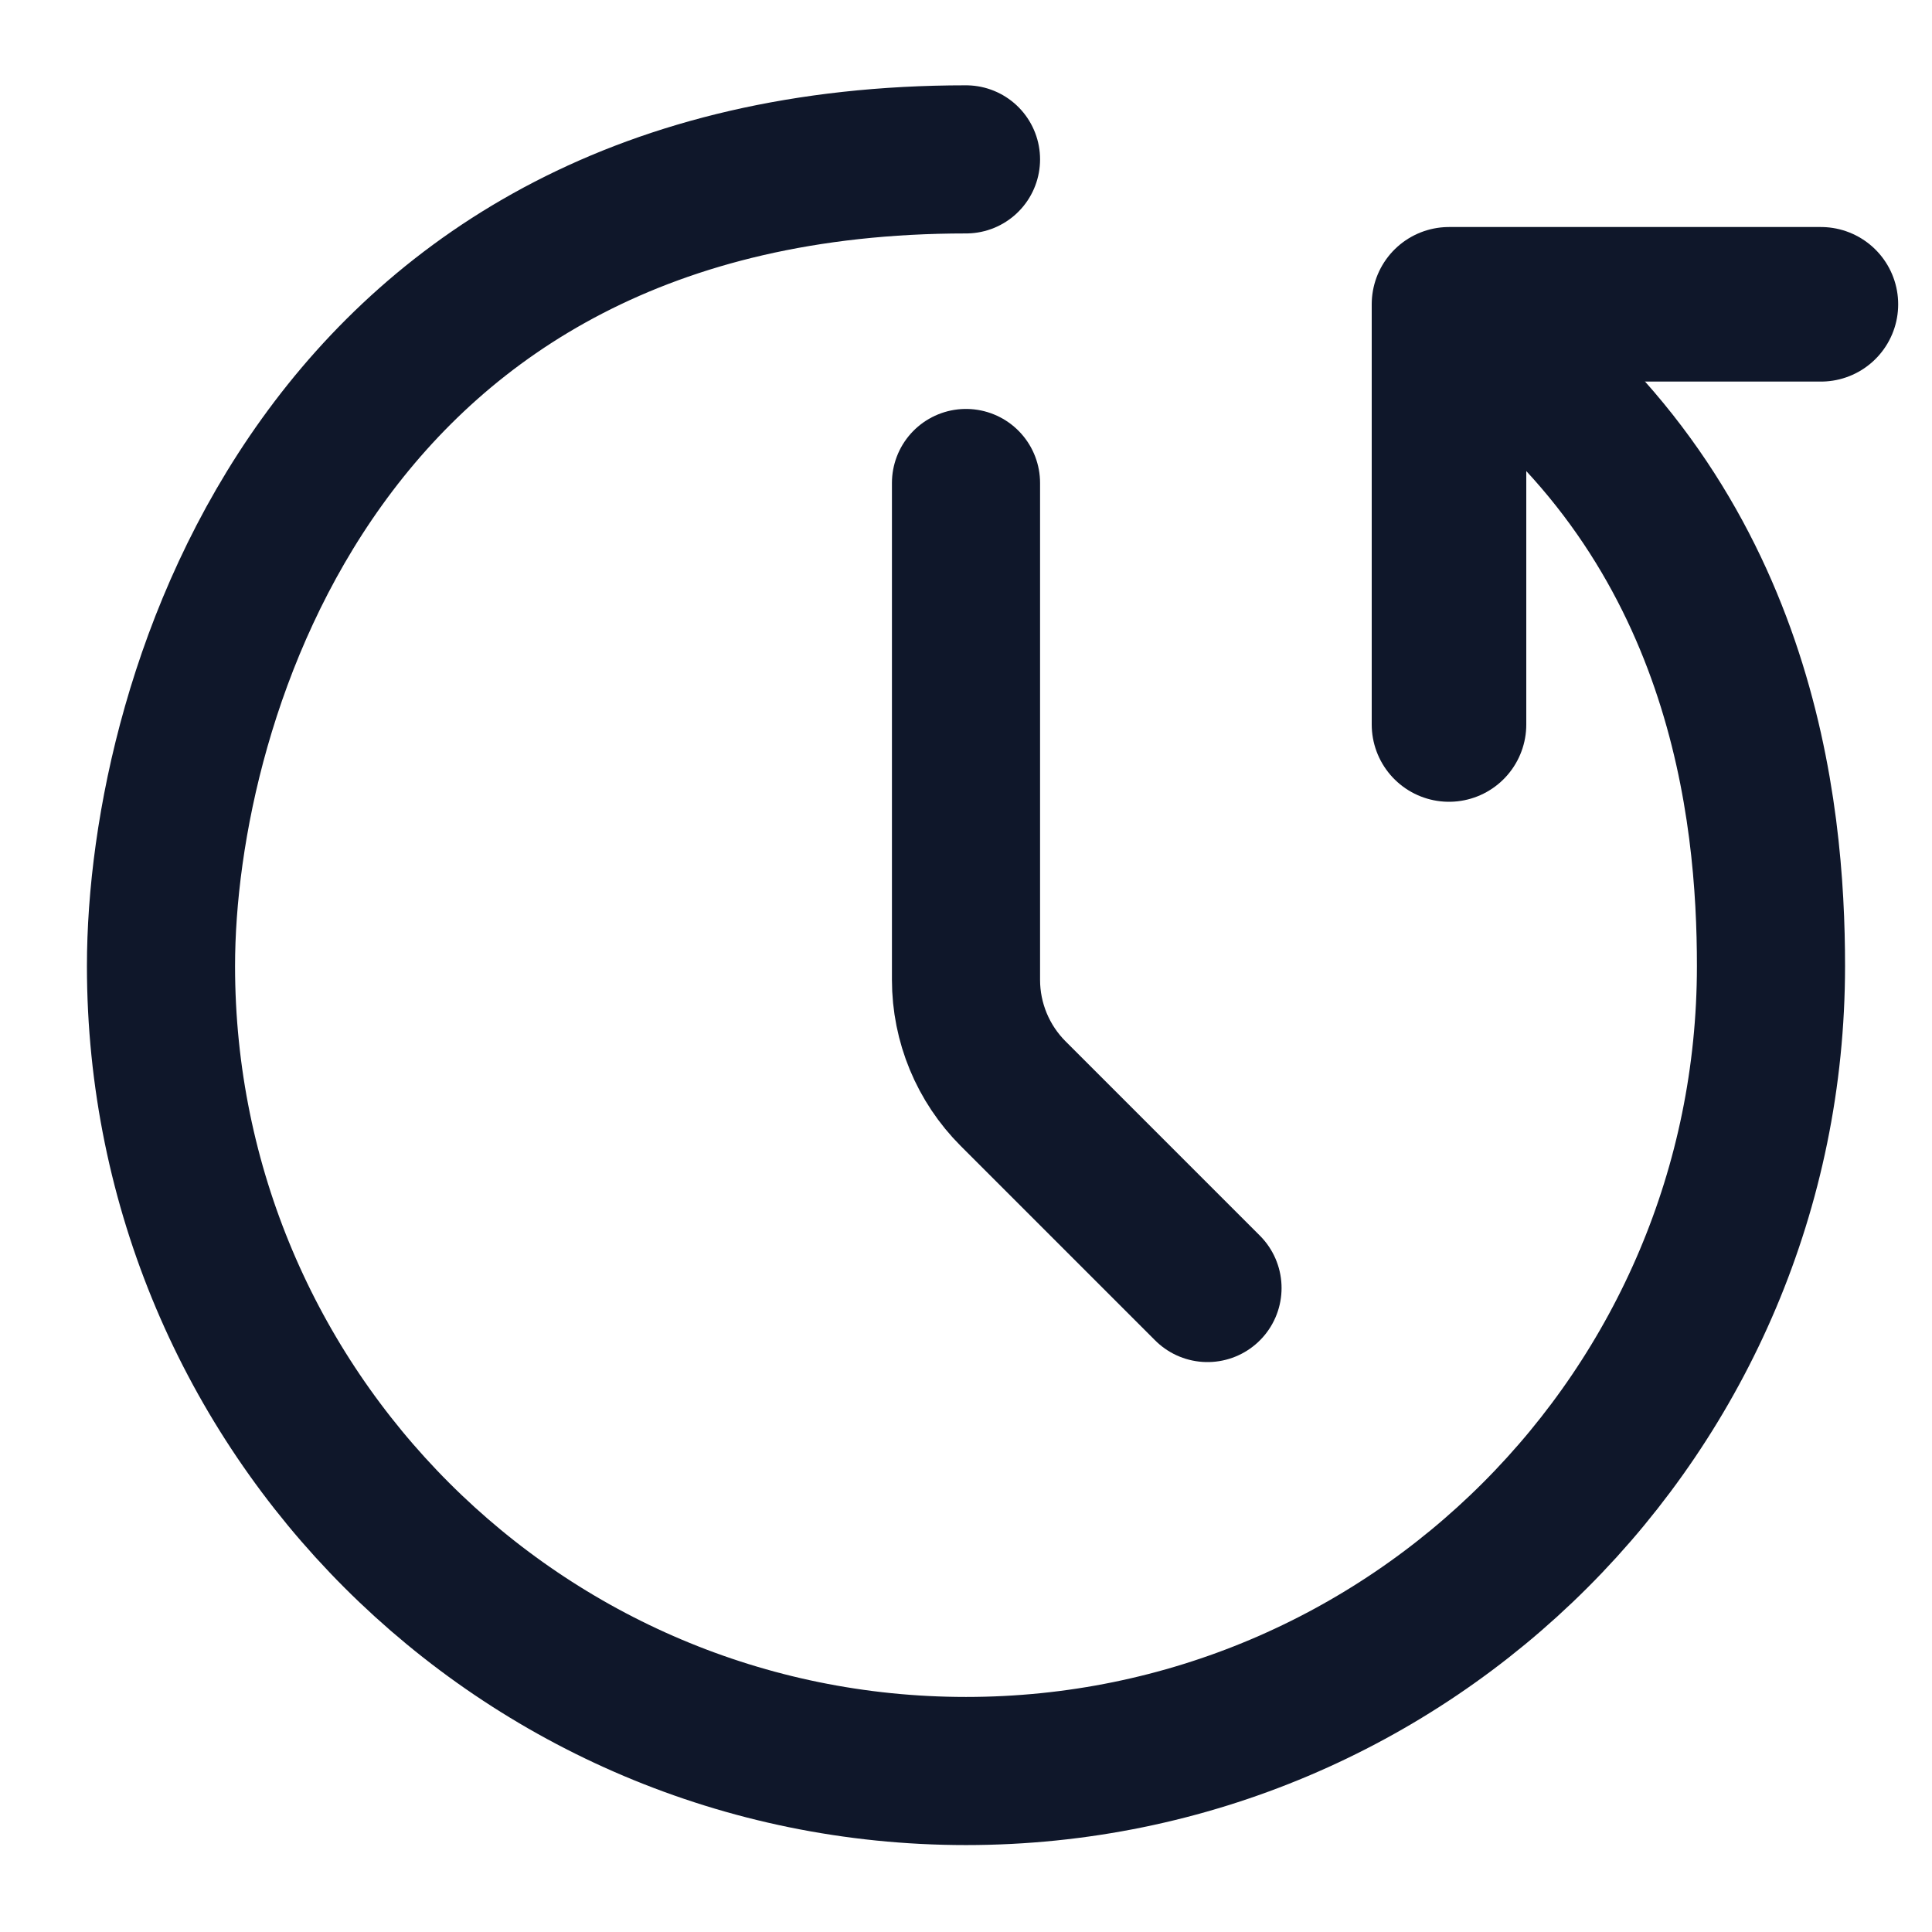 <svg width="73" height="73" viewBox="0 0 73 73" fill="none" xmlns="http://www.w3.org/2000/svg">
<path d="M36.5 6.022C12.166 6.022 6.083 26.341 6.083 36.5C6.083 53.299 19.701 66.917 36.5 66.917C53.298 66.917 66.916 53.299 66.916 36.5C66.916 30.66 65.882 19.892 56.027 12.592" stroke="#0F172A" stroke-width="5.597" stroke-linecap="round" stroke-linejoin="round"/>
<path d="M54.75 27.375V11.498H68.802" stroke="#0F172A" stroke-width="5.84" stroke-linecap="round" stroke-linejoin="round"/>
<path d="M45.625 48.667L38.282 41.324C37.142 40.184 36.5 38.636 36.5 37.023V18.25" stroke="#0F172A" stroke-width="5.597" stroke-linecap="round" stroke-linejoin="round"/>
</svg>
